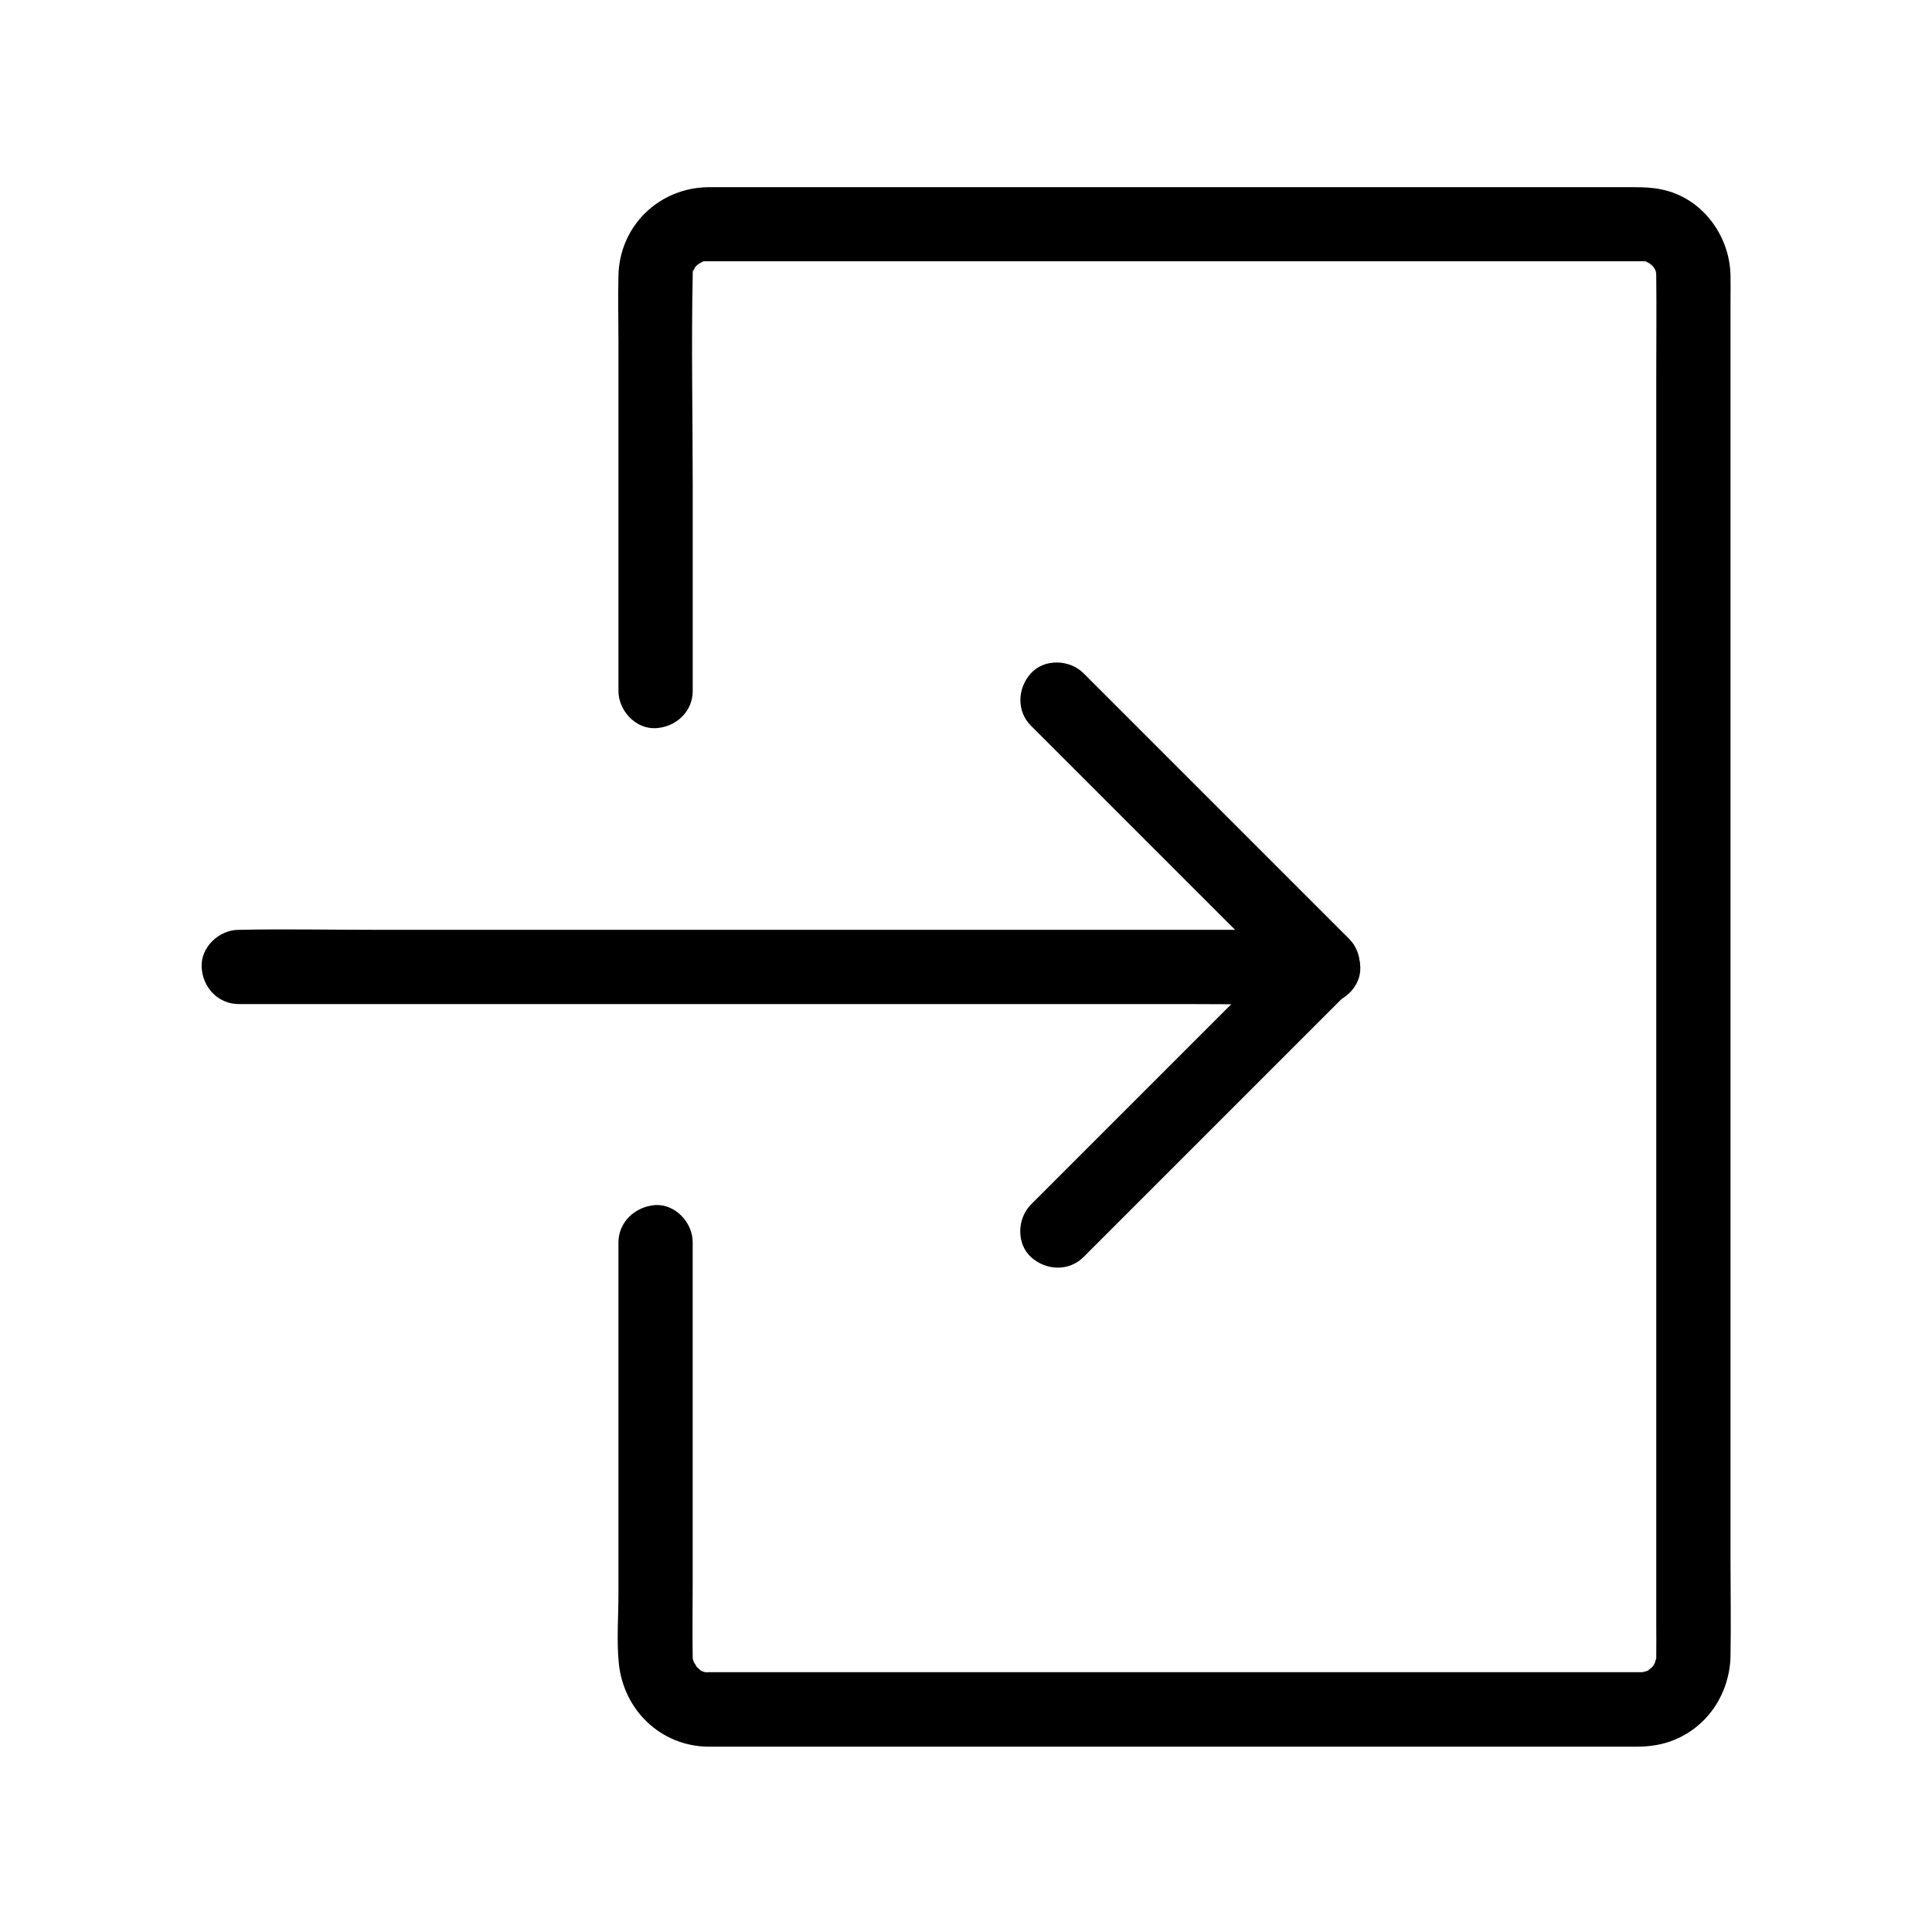 <?xml version="1.0" encoding="UTF-8"?>
<!-- Uploaded to: ICON Repo, www.iconrepo.com, Generator: ICON Repo Mixer Tools -->
<svg fill="#000000" width="800px" height="800px" version="1.1" viewBox="144 144 512 512" xmlns="http://www.w3.org/2000/svg">
 <g>
  <path d="m307.89 473.31v55.598 37.637c0 6.004-0.492 12.203 0.098 18.203 1.23 12.348 10.973 21.895 23.52 22.141h2.805 17.172 66.617 81.23 63.664 14.613c3.59 0 7.035-0.492 10.383-1.918 8.906-3.789 14.414-12.496 14.613-22.09 0.148-8.512 0-17.074 0-25.586v-59.582-78.082-81.672-70.355-43.445c0-2.363 0.051-4.773 0-7.133-0.195-10.676-7.578-20.664-18.301-22.828-2.363-0.492-4.676-0.59-7.035-0.59h-43.297-77-77.883-45.164-2.41c-12.988 0.246-23.32 10.332-23.617 23.371-0.148 6.004 0 11.957 0 17.957v75.914 16.285c0 5.164 4.527 10.086 9.84 9.84s9.84-4.328 9.84-9.84v-54.613c0-18.5-0.395-37.047 0-55.547 0 0 0-1.379 0.051-1.379 0.441-0.148-0.59 2.215 0 0.641 0.051-0.195 0.098-0.441 0.195-0.641 0.344-1.031 0.246-0.836-0.297 0.543-0.051 0 0.543-0.984 0.59-1.133 1.18-2.016 0 0-0.051-0.051-0.051-0.051 0.789-0.789 0.887-0.887 0.789-0.688 0.641-0.59-0.492 0.344 0.344-0.246 0.688-0.492 1.082-0.688 0.148-0.098 1.082-0.641 1.133-0.59-0.395 0.148-0.789 0.344-1.133 0.492 0.395-0.148 0.836-0.246 1.277-0.344 1.574-0.543-0.789 0.395-0.641 0 0-0.051 1.328-0.051 1.379-0.051h0.148 3.297 17.711 65.93 80.738 62.879 15.055 1.379 0.297 0.051 0.688c1.133 0.098 0.887 0.051-0.641-0.098 0.441 0.098 0.836 0.195 1.277 0.297 1.574 0.297-0.887 0.051-0.543-0.297 0.098-0.098 1.523 0.836 1.672 0.934 1.379 0.688-0.789-0.148-0.441-0.395 0.051-0.051 1.379 1.328 1.379 1.328-0.098 0.098-1.328-2.117-0.395-0.492 0.051 0.098 1.031 1.625 0.934 1.672-0.195 0.098-0.688-2.461-0.297-0.543 0.148 0.395 0.246 0.836 0.344 1.277-0.148-1.426-0.195-1.723-0.148-0.984 0 0.441 0.051 0.887 0.051 1.328 0.098 8.855 0 17.762 0 26.617v59.188 77 80.539 69.816 44.281c0 2.656 0.051 5.363 0 8.02v0.195 0.051c0 0.441 0 0.934-0.051 1.379 0.246-1.477 0.246-1.723 0-0.641-0.098 0.195-0.395 1.133-0.395 1.277 0.148-0.395 0.344-0.738 0.492-1.133-0.195 0.395-0.395 0.789-0.59 1.18-0.098 0.148-0.641 1.133-0.688 1.082 0.246-0.344 0.492-0.641 0.738-0.984-0.297 0.344-0.59 0.641-0.887 0.934-0.148 0.148-0.836 0.887-0.984 0.887 0.297-0.246 0.641-0.492 0.934-0.789-0.344 0.246-0.738 0.441-1.133 0.688-1.328 0.887 0.59-0.492 0.59-0.195-0.395 0.148-0.836 0.297-1.277 0.395-0.887 0.195-0.887 0.195 0 0.098 0.195 0 0.441-0.051 0.641-0.051-0.441 0.051-0.887 0.051-1.379 0.051h-0.051-0.344-1.477-42.902-76.211-76.852-46.348-3.148-0.789c-1.625 0 0.688-0.148 0.641 0.098 0 0-1.918-0.395-1.918-0.543 0-0.195 2.215 1.277 0.59 0.195-0.395-0.195-0.738-0.441-1.133-0.688 1.031 0.836 1.277 1.031 0.688 0.543-0.297-0.395-0.789-0.789-1.18-1.133-1.477-1.328 0.492 1.277 0.148 0.195-0.148-0.441-0.59-0.984-0.836-1.426-1.082-1.77 0.344 1.477 0.098 0.246-0.051-0.148-0.492-1.574-0.441-1.625 0 0 0.148 2.363 0.098 0.246v-0.395c-0.098-6.297 0-12.594 0-18.844v-75.031-15.793c0-5.164-4.527-10.086-9.84-9.84-5.356 0.363-9.836 4.449-9.836 9.961z"/>
  <path d="m207.28 410.09h28.586 68.633 83 71.781c11.609 0 23.273 0.246 34.883 0h0.492c5.164 0 10.086-4.527 9.84-9.84s-4.328-9.84-9.84-9.84h-28.586-68.633-83-71.781c-11.609 0-23.273-0.246-34.883 0h-0.492c-5.164 0-10.086 4.527-9.84 9.84 0.195 5.312 4.281 9.84 9.84 9.84z"/>
  <path d="m417.22 336.33 70.402 70.402v-13.922l-23.762 23.762c-12.645 12.645-25.238 25.238-37.883 37.883-2.902 2.902-5.856 5.856-8.758 8.758-3.641 3.641-3.938 10.332 0 13.922 3.938 3.59 10.035 3.887 13.922 0l70.402-70.402c3.738-3.738 3.789-10.137 0-13.922l-70.402-70.402c-3.641-3.641-10.332-3.938-13.922 0-3.594 3.938-3.887 10.035 0 13.922z"/>
 </g>
</svg>